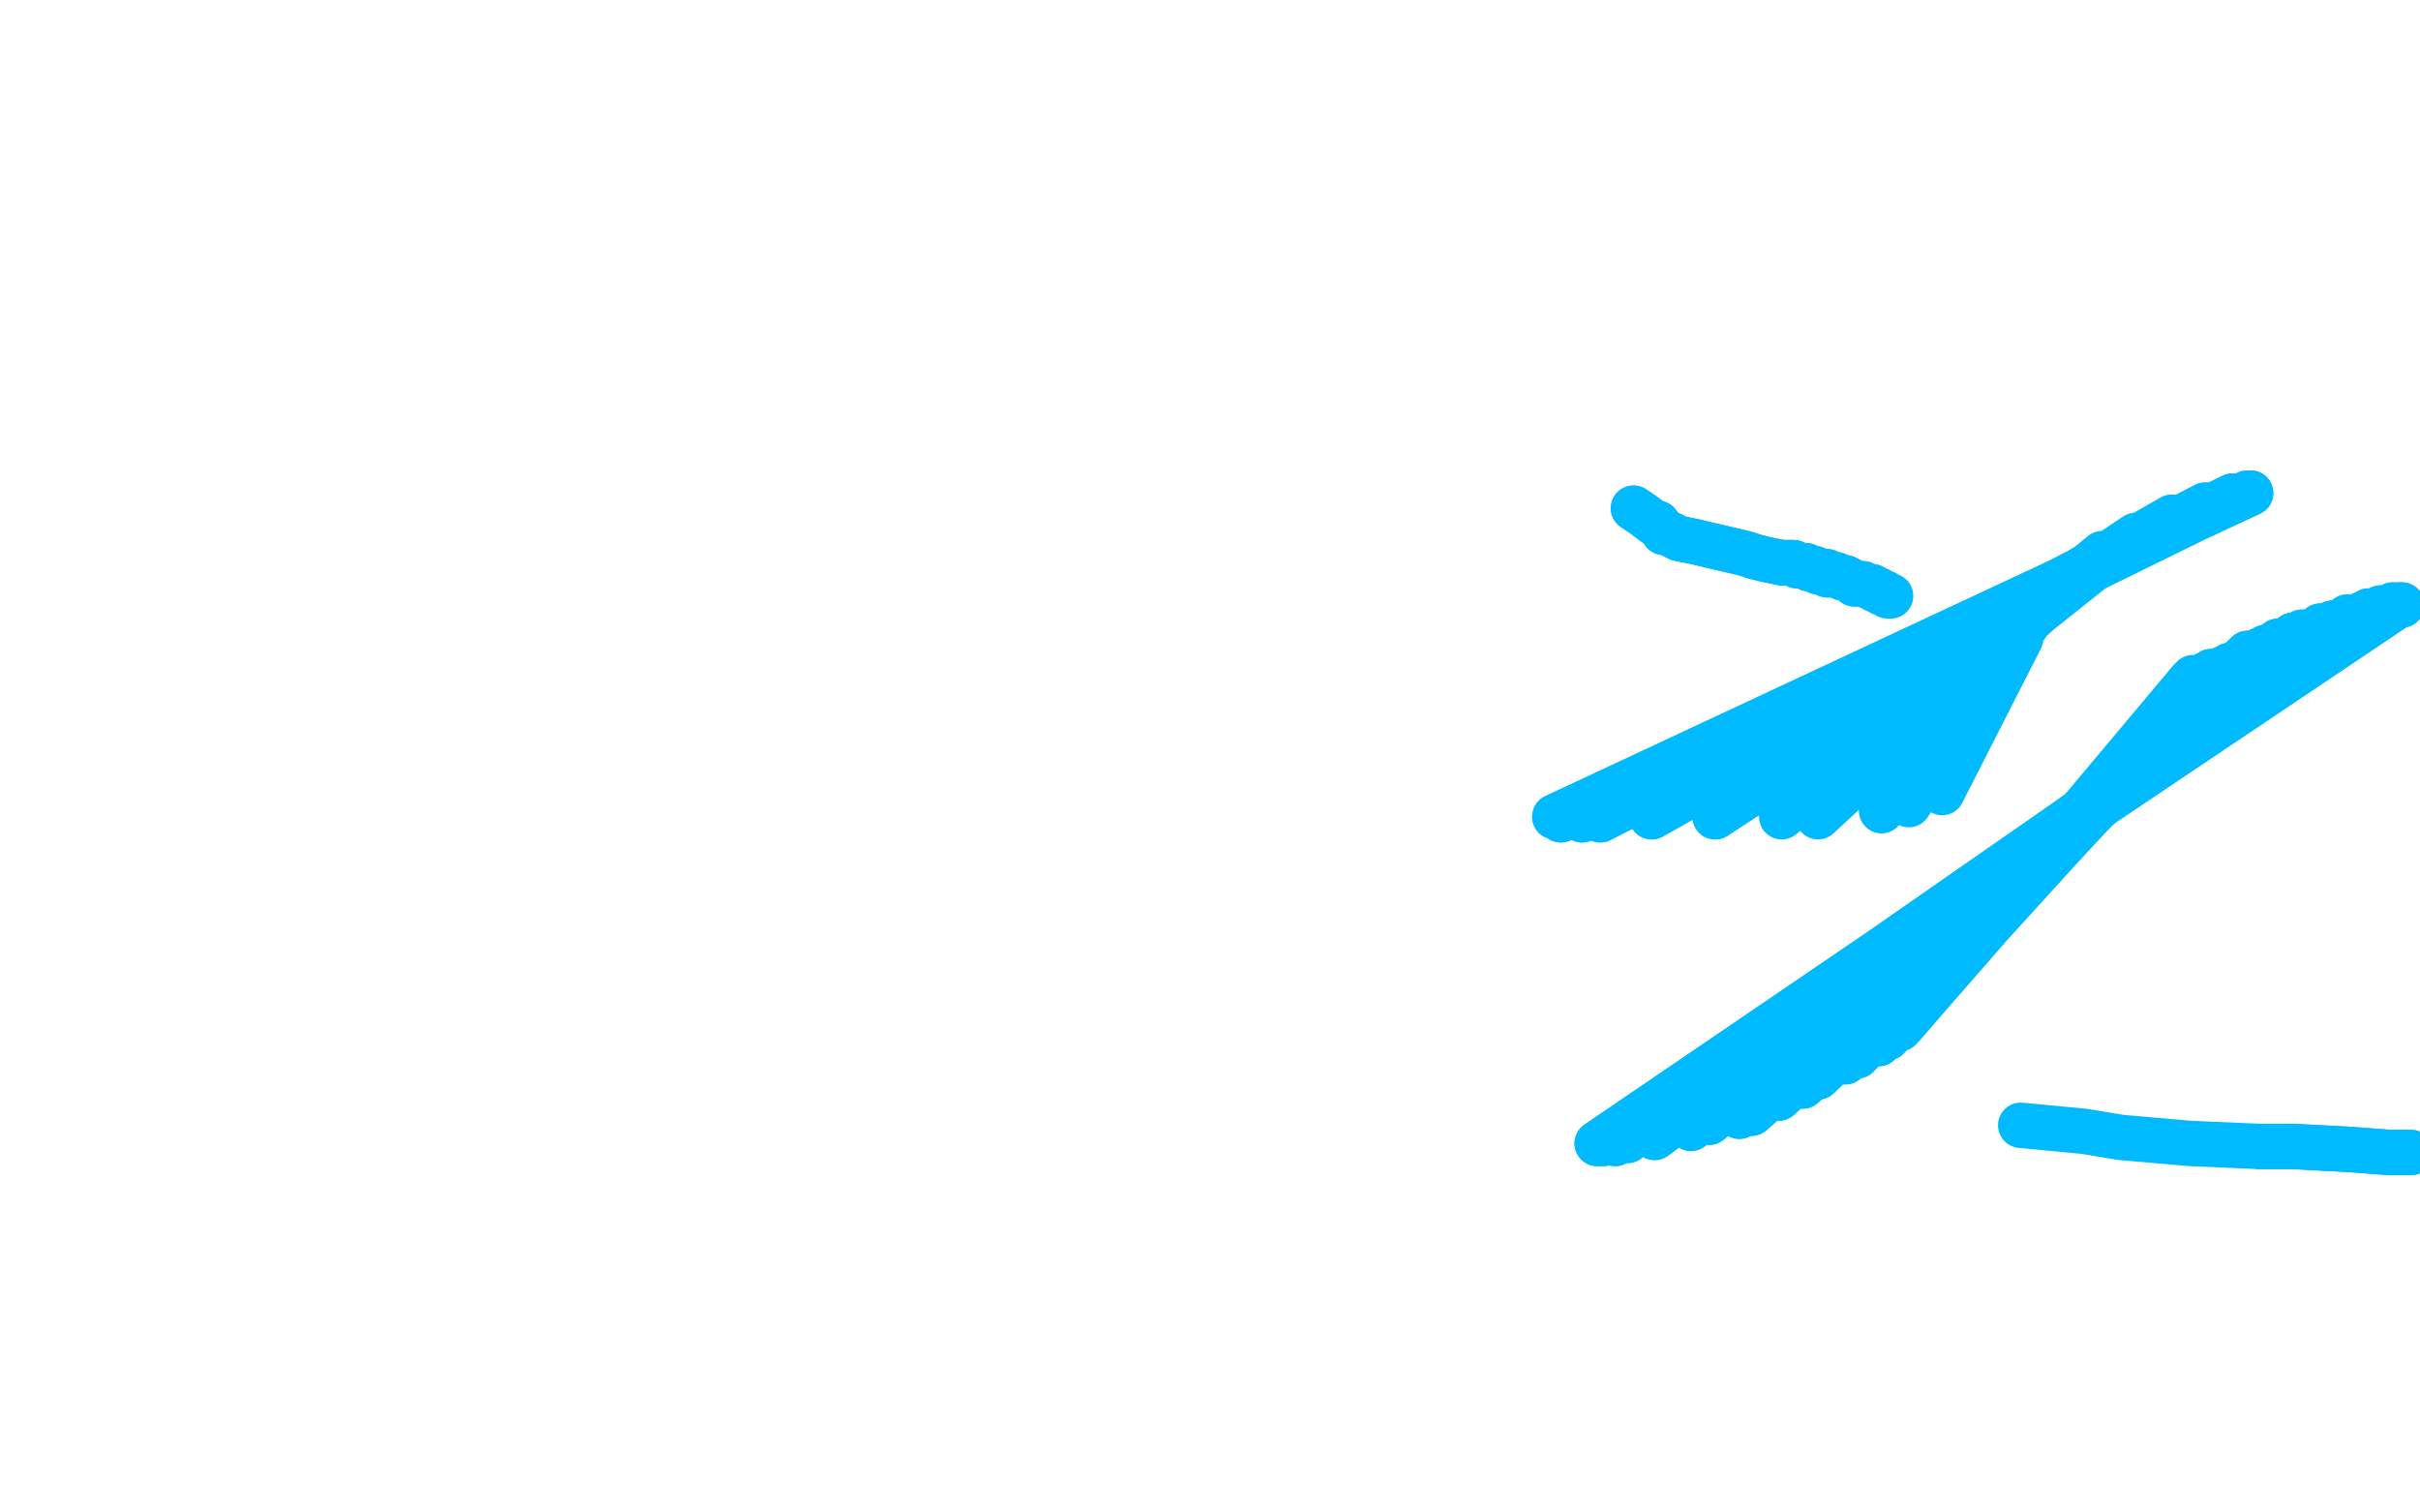 <?xml version="1.0" standalone="no"?>
<!DOCTYPE svg PUBLIC "-//W3C//DTD SVG 1.1//EN"
"http://www.w3.org/Graphics/SVG/1.1/DTD/svg11.dtd">

<svg width="800" height="500" version="1.1" xmlns="http://www.w3.org/2000/svg" xmlns:xlink="http://www.w3.org/1999/xlink" style="stroke-antialiasing: false"><desc>This SVG has been created on https://colorillo.com/</desc><rect x='0' y='0' width='800' height='500' style='fill: rgb(255,255,255); stroke-width:0' /><polyline points="540,168 543,170 543,170 547,173 547,173 548,173 548,173 550,176 550,176 551,176 551,176 555,178 555,178 555,178 555,178 560,179 577,183 580,184 584,185 589,186" style="fill: none; stroke: #00baff; stroke-width: 15; stroke-linejoin: round; stroke-linecap: round; stroke-antialiasing: false; stroke-antialias: 0; opacity: 1.0"/>
<polyline points="589,186 593,186 594,187 596,187 596,187 597,187 597,187 598,188 598,188 599,188 600,188 600,188 601,189 603,189 604,189 604,190 607,190 609,191 610,191 612,192 613,193 614,193 615,193 616,193 618,194 618,194 619,194 620,195 620,195 621,195 622,196 623,196 623,196" style="fill: none; stroke: #00baff; stroke-width: 15; stroke-linejoin: round; stroke-linecap: round; stroke-antialiasing: false; stroke-antialias: 0; opacity: 1.0"/>
<polyline points="540,168 543,170 543,170 547,173 547,173 548,173 548,173 550,176 550,176 551,176 551,176 555,178 555,178 555,178 560,179 577,183 580,184 584,185 589,186 593,186 594,187 596,187 596,187 597,187 597,187 598,188 598,188 599,188 600,188 600,188 601,189 603,189 604,189 604,190 607,190 609,191 610,191 612,192 613,193 614,193 615,193 616,193 618,194 618,194 619,194 620,195 620,195 621,195 622,196 623,196 623,196 624,197 624,197 625,197 625,197" style="fill: none; stroke: #00baff; stroke-width: 15; stroke-linejoin: round; stroke-linecap: round; stroke-antialiasing: false; stroke-antialias: 0; opacity: 1.0"/>
<polyline points="744,163 744,163 744,163 514,270 514,270 744,163 744,163 514,270 514,270 743,163 743,163 516,271 516,271 741,164 741,164 523,271 523,271 738,164 738,164 529,271 529,271 729,167 729,167 546,270 546,270 718,171 718,171 567,270 567,270" style="fill: none; stroke: #00baff; stroke-width: 15; stroke-linejoin: round; stroke-linecap: round; stroke-antialiasing: false; stroke-antialias: 0; opacity: 1.0"/>
<polyline points="744,163 744,163 744,163 514,270 514,270 744,163 744,163 514,270 514,270 743,163 743,163 516,271 516,271 741,164 741,164 523,271 523,271 738,164 738,164 529,271 529,271 729,167 729,167 546,270 546,270 718,171 718,171 567,270 706,177 589,270 695,183 601,270 677,197 622,268 673,202 631,266 668,211 642,262" style="fill: none; stroke: #00baff; stroke-width: 15; stroke-linejoin: round; stroke-linecap: round; stroke-antialiasing: false; stroke-antialias: 0; opacity: 1.0"/>
<polyline points="794,200 793,200 793,200 528,378 528,378 791,200 791,200 528,378 528,378 788,201 788,201 529,378 529,378 787,201 787,201 530,378 530,378 783,202 783,202 534,378 534,378 781,203 538,377 776,204 547,376 771,206 559,373 767,207 565,371 761,209 575,369 758,210 579,368 753,212 588,363 749,214 596,359 747,215 601,356 743,216 610,351 742,217 614,349 737,220 621,345 735,221 624,343 731,222 628,340" style="fill: none; stroke: #00baff; stroke-width: 15; stroke-linejoin: round; stroke-linecap: round; stroke-antialiasing: false; stroke-antialias: 0; opacity: 1.0"/>
<polyline points="794,200 793,200 793,200 528,378 528,378 791,200 791,200 528,378 528,378 788,201 788,201 529,378 529,378 787,201 787,201 530,378 530,378 783,202 783,202 534,378 781,203 538,377 776,204 547,376 771,206 559,373 767,207 565,371 761,209 575,369 758,210 579,368 753,212 588,363 749,214 596,359 747,215 601,356 743,216 610,351 742,217 614,349 737,220 621,345 735,221 624,343 731,222 628,340 729,223 629,339 725,224 630,337 724,225 631,336" style="fill: none; stroke: #00baff; stroke-width: 15; stroke-linejoin: round; stroke-linecap: round; stroke-antialiasing: false; stroke-antialias: 0; opacity: 1.0"/>
<polyline points="797,381 796,381 796,381 795,381 795,381 794,381 794,381 790,381 790,381 777,380 777,380 758,379 758,379 747,379 724,378 701,376 689,374 668,372" style="fill: none; stroke: #00baff; stroke-width: 15; stroke-linejoin: round; stroke-linecap: round; stroke-antialiasing: false; stroke-antialias: 0; opacity: 1.0"/>
<polyline points="797,381 796,381 796,381 795,381 795,381 794,381 794,381 790,381 790,381 777,380 777,380 758,379 758,379 747,379 747,379" style="fill: none; stroke: #00baff; stroke-width: 15; stroke-linejoin: round; stroke-linecap: round; stroke-antialiasing: false; stroke-antialias: 0; opacity: 1.0"/>
</svg>
